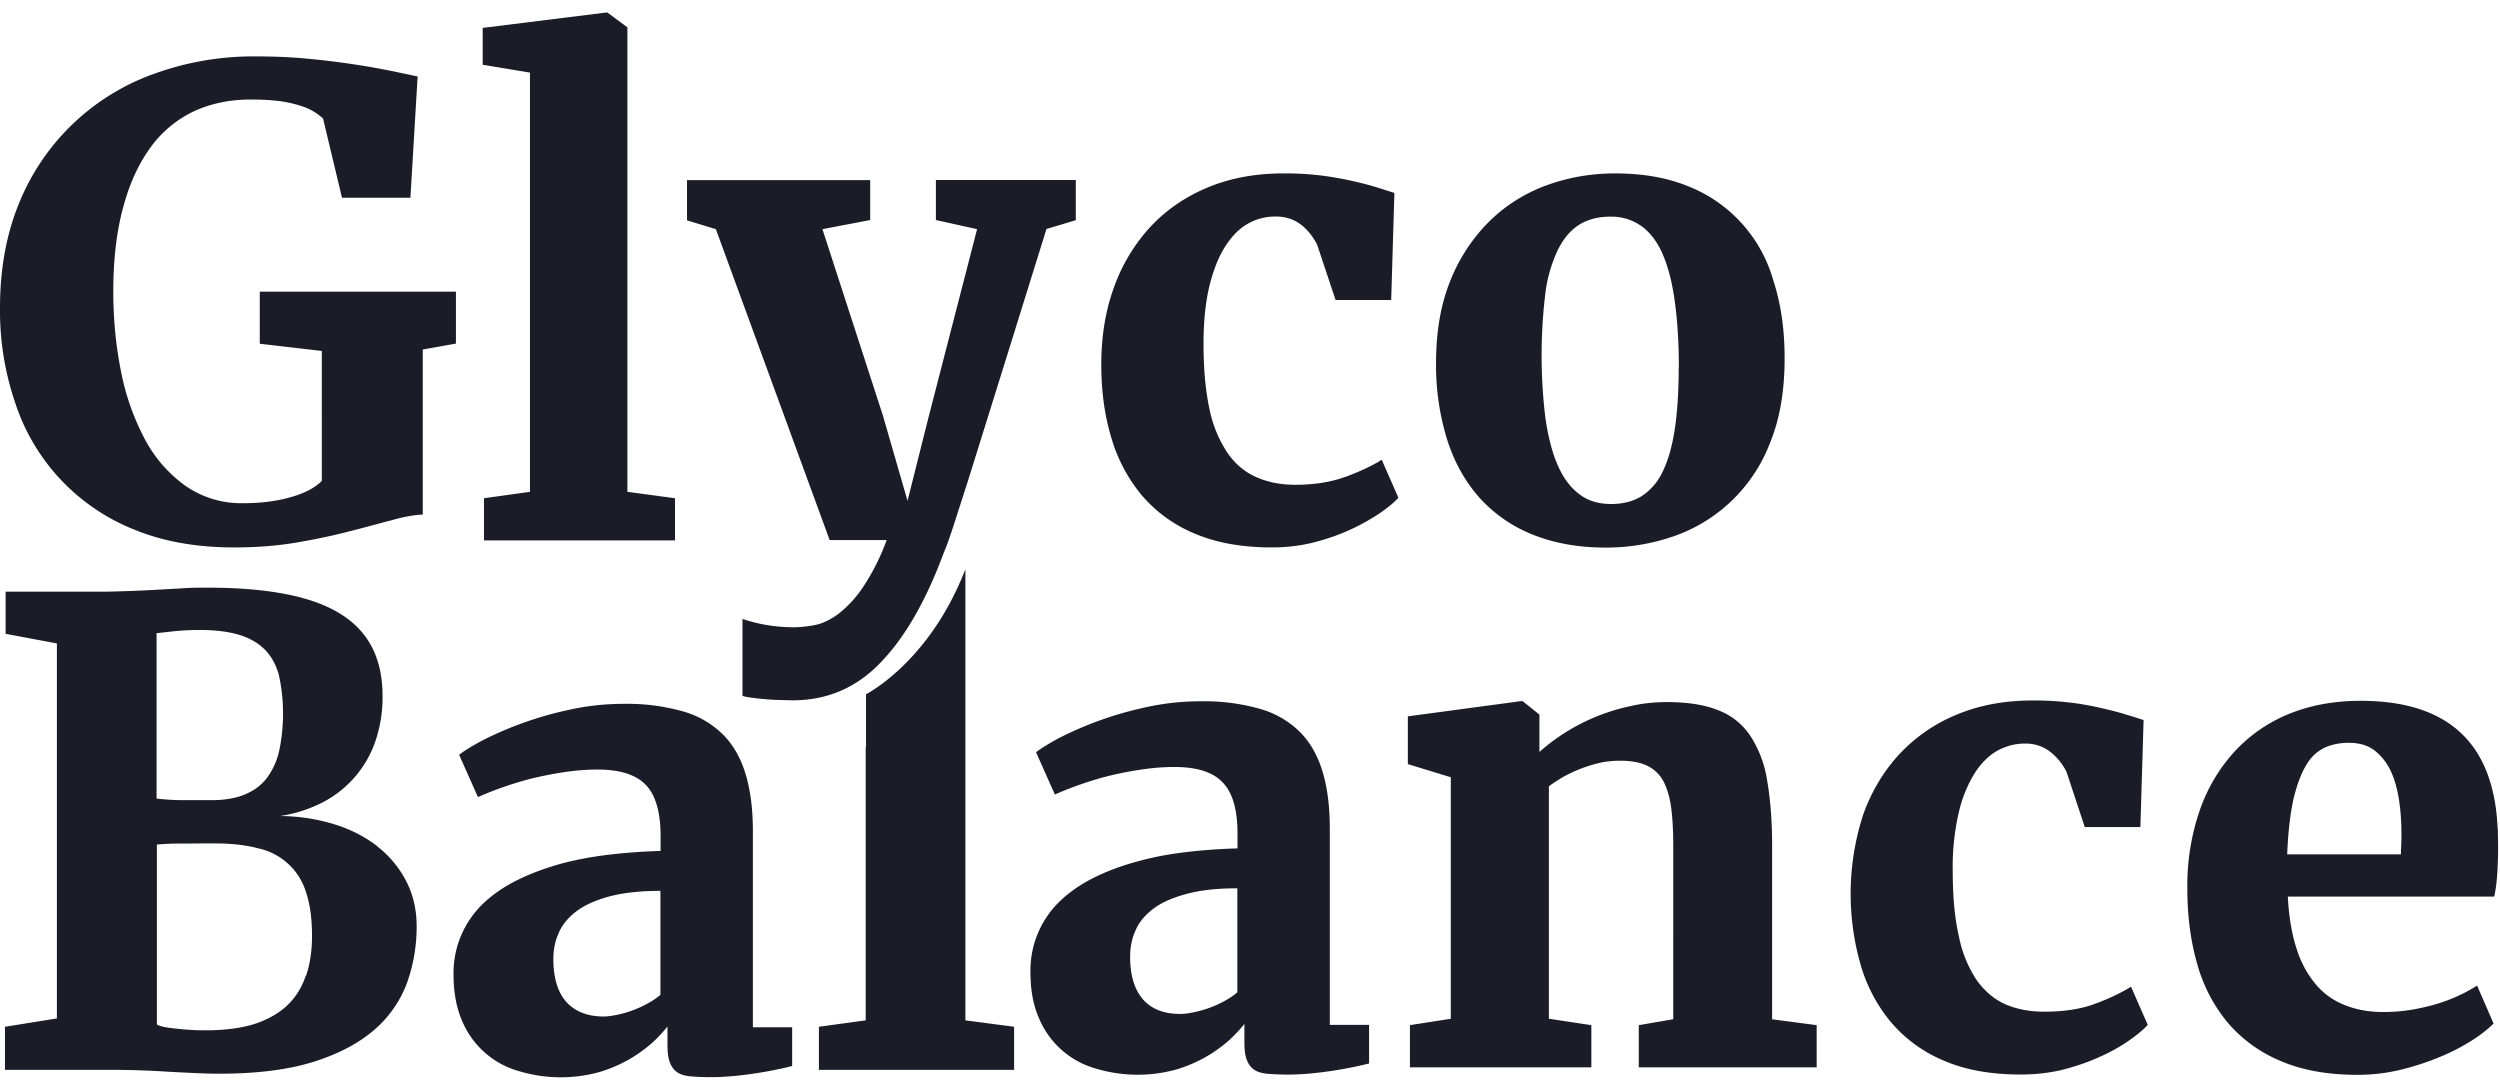<svg width="156" height="68" viewBox="0 0 156 68" fill="none" xmlns="http://www.w3.org/2000/svg"><path d="M16.21 18.2h12.24v3.24l-2.07.37v10.3c-.55.02-1.2.14-1.97.36-.78.2-1.67.45-2.66.7a40 40 0 0 1-3.28.69c-1.19.2-2.47.3-3.85.3-2.33 0-4.4-.36-6.21-1.1a12.77 12.77 0 0 1-7.43-7.83 17.8 17.8 0 0 1-.98-6c0-2.46.4-4.65 1.21-6.6A14.24 14.24 0 0 1 9.63 4.6a18.12 18.12 0 0 1 6.33-1.08c1.08 0 2.15.04 3.2.14a49.87 49.87 0 0 1 5.33.78l1.57.33-.45 7.57h-4.27L20.16 7.4a3.47 3.47 0 0 0-1.35-.78 7.5 7.5 0 0 0-1.28-.3c-.52-.07-1.15-.11-1.9-.11-1.27 0-2.44.24-3.5.72a7.1 7.1 0 0 0-2.7 2.22c-.74 1-1.33 2.24-1.73 3.74-.42 1.5-.63 3.28-.63 5.31 0 1.73.16 3.38.48 4.97a15.2 15.2 0 0 0 1.47 4.2 8.44 8.44 0 0 0 2.53 2.93 6.1 6.1 0 0 0 3.63 1.1c1.12 0 2.11-.13 2.97-.38.86-.24 1.5-.58 1.93-1.01V21.9l-3.87-.45V18.2ZM39.14 1.7 37.9.78h-.06l-7.72.96v2.3l2.95.49v26.16l-2.87.4v2.63h11.92v-2.63l-2.97-.4v-29h-.01ZM58.4 13.73l2.57.57-3 11.62-1.34 5.33-1.54-5.33-3.77-11.62 2.98-.57v-2.49H42.87v2.51l1.8.55 7.1 19.4h3.56a14.02 14.02 0 0 1-1.5 2.97 7.08 7.08 0 0 1-1.52 1.64c-.5.37-.99.6-1.45.69-.47.09-.9.14-1.3.14a9.92 9.92 0 0 1-3.23-.52v4.8c.1.04.28.08.52.11a17.27 17.27 0 0 0 1.74.15l.87.02c2.16 0 4-.79 5.5-2.37 1.52-1.57 2.84-3.87 3.95-6.89.13-.27.31-.8.57-1.57l.9-2.8 1.14-3.65 1.28-4.1 1.3-4.18 1.2-3.85 1.83-.55v-2.51H58.4v2.49l-.01.01Zm25.56 16.02c-.88.33-1.94.5-3.16.5-.88 0-1.68-.16-2.39-.47-.7-.3-1.31-.8-1.8-1.5a7.6 7.6 0 0 1-1.13-2.72c-.25-1.12-.38-2.5-.38-4.11 0-1.43.13-2.64.38-3.65.25-1 .58-1.82 1-2.46.41-.64.88-1.1 1.42-1.4.53-.29 1.09-.43 1.69-.43.6 0 1.12.16 1.54.47.42.31.78.74 1.06 1.29l1.15 3.45h3.47l.2-6.68-1.03-.33a21.9 21.9 0 0 0-3.47-.75 18.2 18.2 0 0 0-2.43-.14c-1.73 0-3.3.29-4.7.87-1.4.58-2.6 1.4-3.58 2.45a10.95 10.95 0 0 0-2.28 3.77c-.54 1.47-.8 3.08-.8 4.84 0 1.63.2 3.15.62 4.54a9.96 9.96 0 0 0 1.91 3.62 8.72 8.72 0 0 0 3.31 2.39c1.34.57 2.94.86 4.8.86.9 0 1.77-.1 2.6-.31a13.12 13.12 0 0 0 4.1-1.8c.53-.36.93-.69 1.2-.99l-1.04-2.37c-.6.38-1.36.73-2.24 1.06h-.02Zm27.4-7.39c0 2.04-.3 3.8-.92 5.3a9.9 9.9 0 0 1-6.02 5.81c-1.34.46-2.75.7-4.2.7-1.72 0-3.23-.27-4.55-.8a8.87 8.87 0 0 1-3.32-2.28c-.9-1-1.58-2.2-2.04-3.63a15.64 15.64 0 0 1-.7-4.84c0-1.98.31-3.71.93-5.2a10.8 10.8 0 0 1 2.47-3.68 9.93 9.93 0 0 1 3.56-2.2c1.34-.48 2.75-.72 4.2-.72 1.72 0 3.23.26 4.54.79a8.92 8.92 0 0 1 5.35 5.91c.47 1.43.7 3.04.7 4.84Zm-6.6.63c0-1.54-.08-2.89-.24-4.07-.15-1.19-.4-2.17-.73-2.97-.33-.8-.78-1.4-1.32-1.81a3.23 3.23 0 0 0-2-.62c-.73 0-1.36.16-1.89.48-.53.32-.97.82-1.33 1.51a8.87 8.87 0 0 0-.8 2.64 32.18 32.18 0 0 0-.02 7.9c.17 1.19.42 2.18.77 2.97.34.8.8 1.4 1.34 1.81.54.42 1.21.62 2 .62.72 0 1.35-.16 1.88-.48a3.6 3.6 0 0 0 1.31-1.5c.35-.7.6-1.57.77-2.64.16-1.07.25-2.35.25-3.84Zm-81.23 29.8a8.52 8.52 0 0 0-2.72-1.37 11.75 11.75 0 0 0-3.33-.5 8.74 8.74 0 0 0 2.55-.8 6.76 6.76 0 0 0 3.36-3.77 8.4 8.4 0 0 0 .48-2.95c0-2.32-.88-4.02-2.64-5.1-1.76-1.1-4.53-1.63-8.3-1.63-.54 0-1.05 0-1.53.04l-1.45.08a81.94 81.94 0 0 1-3.34.13H.35v2.63l3.2.6v23.4l-3.24.52v2.69h6.21a55.6 55.6 0 0 1 4.05.12l1.57.08c.5.02 1 .04 1.53.04 2.4 0 4.4-.26 5.98-.77 1.59-.51 2.85-1.2 3.8-2.05a7.12 7.12 0 0 0 1.98-2.94c.38-1.1.57-2.25.57-3.44 0-1.06-.23-2.01-.67-2.85a6.54 6.54 0 0 0-1.82-2.16h.02ZM9.78 39.51l1.07-.12c.51-.05 1.05-.08 1.61-.08.96 0 1.78.1 2.45.3.67.2 1.21.52 1.61.92.41.42.7.94.88 1.58a11.33 11.33 0 0 1 .04 4.65 4.5 4.5 0 0 1-.76 1.75c-.35.47-.81.82-1.39 1.06-.57.24-1.27.36-2.08.36h-1.77a14.12 14.12 0 0 1-1.67-.1V39.5h.01Zm9.3 21.37a4.44 4.44 0 0 1-1.15 1.85c-.53.5-1.2.88-2.03 1.16-.83.26-1.84.4-3.02.4-.27 0-.57 0-.88-.02a17.42 17.42 0 0 1-1.68-.17c-.23-.05-.41-.1-.53-.17V52.7a15.72 15.72 0 0 1 1.66-.06l1.05-.01h.88c1.07 0 1.98.1 2.75.31a3.99 3.99 0 0 1 2.98 2.78c.24.74.36 1.62.36 2.67 0 .92-.12 1.76-.37 2.49h-.02Zm27.9-9.02c0-1.36-.15-2.54-.45-3.54-.3-1-.76-1.82-1.4-2.47a5.77 5.77 0 0 0-2.48-1.45 12.8 12.8 0 0 0-3.72-.48c-1.2 0-2.34.13-3.46.38a22.23 22.23 0 0 0-5.42 1.93c-.66.36-1.13.65-1.4.87l1.17 2.63h.02a22.01 22.01 0 0 1 3.25-1.13c.65-.16 1.34-.3 2.06-.41.72-.11 1.43-.17 2.14-.17 1.4 0 2.4.32 3.01.96.61.63.92 1.7.92 3.18v.94c-1.04.03-2.08.1-3.12.22s-2.04.3-3 .55c-.95.26-1.85.58-2.68.98-.82.39-1.55.87-2.16 1.43a5.99 5.99 0 0 0-1.96 4.53c0 1.11.18 2.07.53 2.88a5.43 5.43 0 0 0 3.59 3.16 9.05 9.05 0 0 0 4.97.05 8.7 8.7 0 0 0 3.33-1.85c.4-.37.7-.7.93-1v1.14c0 .45.04.81.14 1.08s.24.47.44.62c.2.15.48.23.81.27a15.2 15.2 0 0 0 2.79-.02 24.83 24.83 0 0 0 3.6-.62V64.1h-2.45V51.86Zm-5.76 10.21c-.24.2-.52.4-.83.56a6.83 6.83 0 0 1-1.91.7c-.3.06-.57.1-.81.1-1.03 0-1.8-.32-2.34-.92-.53-.6-.8-1.5-.8-2.66 0-.57.1-1.12.33-1.62.21-.51.58-.96 1.09-1.35.52-.4 1.2-.7 2.06-.94.87-.23 1.93-.35 3.2-.35v6.49-.01Zm19.02 1.6 3.04.4v2.69H51.1v-2.69l2.92-.4V46.61h.02v-3.29s3.95-1.98 6.2-7.8v28.15h-.02ZM82.98 51.7c0-1.36-.15-2.54-.45-3.54-.3-1-.76-1.82-1.4-2.47a5.77 5.77 0 0 0-2.48-1.45 12.8 12.8 0 0 0-3.72-.48c-1.2 0-2.34.13-3.46.38a22.22 22.22 0 0 0-5.42 1.93c-.66.36-1.13.66-1.4.87l1.17 2.63h.02a21.99 21.99 0 0 1 3.25-1.13c.65-.16 1.34-.3 2.06-.41.72-.11 1.43-.17 2.14-.17 1.4 0 2.4.32 3 .96.62.63.93 1.7.93 3.18v.94c-1.04.03-2.08.1-3.12.22s-2.04.3-3 .56c-.95.25-1.85.57-2.68.97-.82.39-1.55.87-2.16 1.43a5.99 5.99 0 0 0-1.96 4.53c0 1.11.17 2.07.53 2.88a5.43 5.43 0 0 0 3.59 3.16 9.05 9.05 0 0 0 4.97.05 8.7 8.7 0 0 0 3.33-1.85c.39-.37.7-.7.93-1v1.14c0 .45.04.81.14 1.08s.24.47.44.62c.2.15.48.23.81.27a15.2 15.2 0 0 0 2.79-.02 24.65 24.65 0 0 0 3.6-.62v-2.41h-2.45V51.7Zm-5.77 10.22c-.23.2-.52.39-.83.56a6.83 6.83 0 0 1-1.91.69c-.3.06-.57.1-.81.1-1.03 0-1.8-.3-2.34-.91-.53-.61-.8-1.5-.8-2.66 0-.57.1-1.12.33-1.62.21-.52.58-.96 1.1-1.36.5-.39 1.2-.7 2.06-.93.86-.24 1.93-.36 3.2-.36v6.5-.01Zm33.35 1.68 2.8.37v2.63h-11.1v-2.63l2.15-.37V52.66c0-.9-.05-1.68-.14-2.34-.1-.66-.27-1.2-.5-1.62a2.26 2.26 0 0 0-1.01-.93c-.43-.2-.98-.3-1.65-.3-.45 0-.9.04-1.32.14a8.85 8.85 0 0 0-2.3.9c-.32.2-.6.37-.84.56v14.5l2.65.4v2.63H87.98v-2.63l2.55-.4V48.5l-2.68-.82V44.7l7.06-.95h.1l1.05.84v2.33a12.46 12.46 0 0 1 5.64-2.85c.77-.18 1.54-.26 2.3-.26 1.27 0 2.33.16 3.17.49.85.32 1.52.85 2.02 1.57a7 7 0 0 1 1.07 2.78c.2 1.13.32 2.49.32 4.08V63.6h-.01Zm22.42-2.02 1.04 2.37c-.27.3-.68.64-1.2 1-.52.36-1.12.7-1.8 1-.7.32-1.46.58-2.3.8-.84.2-1.71.3-2.62.3-1.85 0-3.45-.28-4.79-.86a8.72 8.72 0 0 1-3.3-2.39 9.86 9.86 0 0 1-1.91-3.61 16.02 16.02 0 0 1 .17-9.38c.53-1.47 1.3-2.73 2.28-3.78a10.15 10.15 0 0 1 3.58-2.45c1.4-.58 2.97-.87 4.7-.87a18.18 18.18 0 0 1 4.4.5c.58.13 1.08.26 1.5.4.43.12.77.24 1.03.32l-.2 6.68h-3.47l-1.14-3.45a3.74 3.74 0 0 0-1.07-1.29 2.5 2.5 0 0 0-1.54-.47c-.61 0-1.15.15-1.7.44-.53.3-1 .76-1.41 1.39a8.07 8.07 0 0 0-1 2.46 15.11 15.11 0 0 0-.38 3.65c0 1.62.13 3 .39 4.11a7.48 7.48 0 0 0 1.12 2.73c.5.69 1.1 1.19 1.8 1.5.72.3 1.51.45 2.4.45 1.22 0 2.27-.16 3.16-.49.88-.32 1.63-.68 2.24-1.06h.02Zm22.87-9.92c-.24-5.29-3.09-7.93-8.55-7.93-1.62 0-3.1.27-4.42.8a9.5 9.5 0 0 0-3.41 2.33 10.52 10.52 0 0 0-2.2 3.69 14.37 14.37 0 0 0-.78 4.9c0 1.7.2 3.25.61 4.68a9.8 9.8 0 0 0 1.9 3.67 8.72 8.72 0 0 0 3.3 2.4c1.34.58 2.94.87 4.8.87.9 0 1.79-.1 2.67-.31.87-.21 1.69-.48 2.44-.79.76-.31 1.43-.66 2.01-1.03a7.97 7.97 0 0 0 1.38-1.07l-1.03-2.37a10.13 10.13 0 0 1-2.37 1.1c-.5.16-1.03.28-1.6.39-.59.1-1.2.16-1.89.16-.84 0-1.61-.13-2.31-.4a4.5 4.5 0 0 1-1.83-1.25 6.39 6.39 0 0 1-1.24-2.23c-.31-.92-.5-2.02-.57-3.32h12.88c.11-.5.18-1.1.21-1.83.04-.72.04-1.54.01-2.44l-.01-.02Zm-6 .63-.01.37-.02.38v.27h-7.1c.06-1.44.2-2.61.41-3.52.22-.9.5-1.62.83-2.13a2.6 2.6 0 0 1 1.17-1.04c.44-.18.92-.27 1.43-.27.67 0 1.22.17 1.64.5.43.35.77.79 1.01 1.32.24.54.4 1.14.5 1.83.1.69.14 1.37.14 2.03v.26Z" fill="#1C1C28"/></svg>